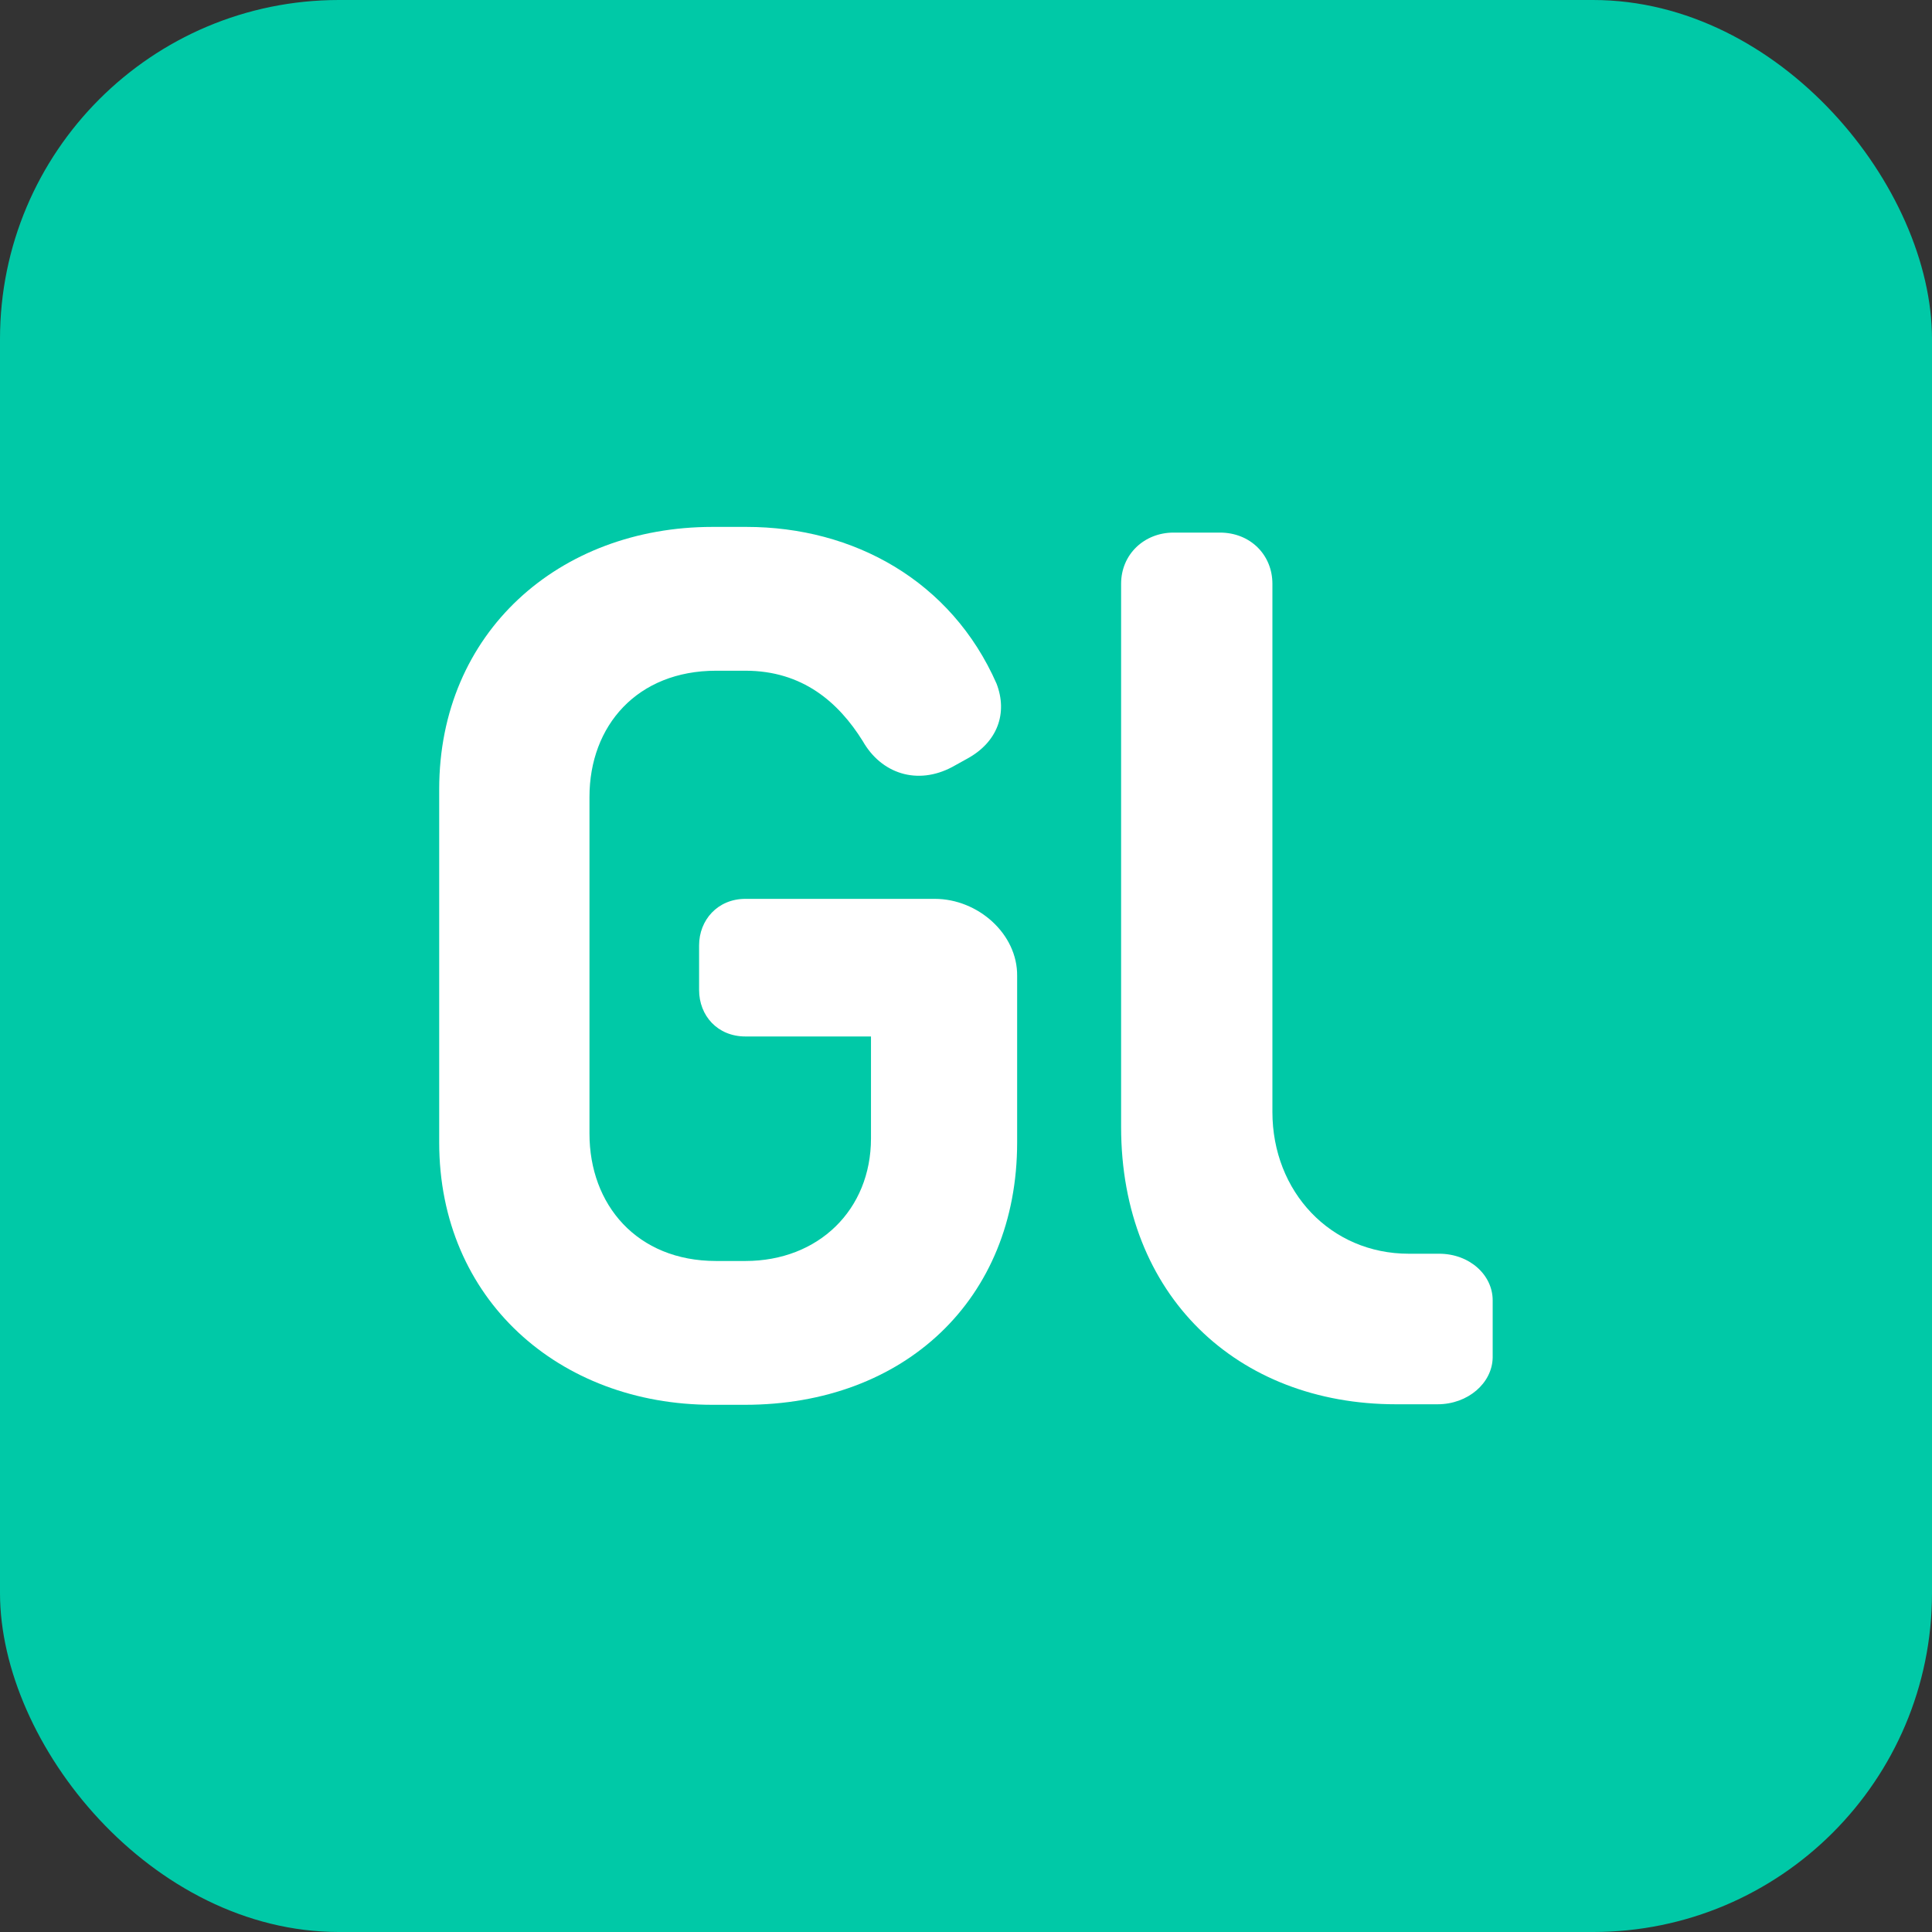 <svg width="5700" height="5700" viewBox="0 0 5700 5700" fill="none" xmlns="http://www.w3.org/2000/svg">
<rect x="0" y="0" width="5700" height="5700" fill="#333333" stroke="none"/>
<rect width="5700" height="5700" rx="1000" fill="#00C9A7"/>
<path d="M4241.39 4143.04H4118.41C3650.75 4143.04 3307.61 3822.52 3307.61 3324.97V1722.4C3307.61 1635.4 3375.93 1571.3 3462.48 1571.3H3599.13C3688.71 1571.3 3754 1636.93 3754 1722.4V3280.7C3754 3515.75 3925.58 3698.9 4156.36 3698.9H4245.95C4335.53 3698.9 4403.86 3761.47 4403.86 3836.26V4005.67C4402.34 4080.46 4330.98 4143.04 4241.39 4143.04Z" fill="white"/>
<path d="M2757.95 2651.92H2199.19C2117.2 2651.92 2062.54 2714.5 2062.54 2789.28V2920.54C2062.54 2996.85 2117.2 3057.9 2199.19 3057.9H2569.67V3358.58C2569.67 3569.2 2414.8 3720.3 2199.19 3720.3H2112.65C1878.82 3720.3 1739.13 3553.94 1739.13 3344.84V2351.25C1739.13 2140.63 1880.34 1978.84 2112.65 1978.84H2199.19C2367.73 1978.84 2474.01 2071.94 2545.38 2186.41C2600.04 2282.57 2706.32 2317.67 2809.57 2262.73L2853.6 2238.31C2943.18 2189.47 2973.55 2104 2940.15 2017C2806.53 1713.27 2518.05 1554.54 2202.23 1554.54H2102.02C1649.55 1554.54 1295.77 1865.9 1295.77 2328.35V3370.79C1295.77 3833.24 1649.55 4144.6 2102.02 4144.6H2197.67C2668.36 4144.6 3000.88 3833.24 3000.88 3370.79V2879.33C3002.4 2755.71 2885.49 2651.92 2757.95 2651.92Z" fill="white"/>
</svg>
